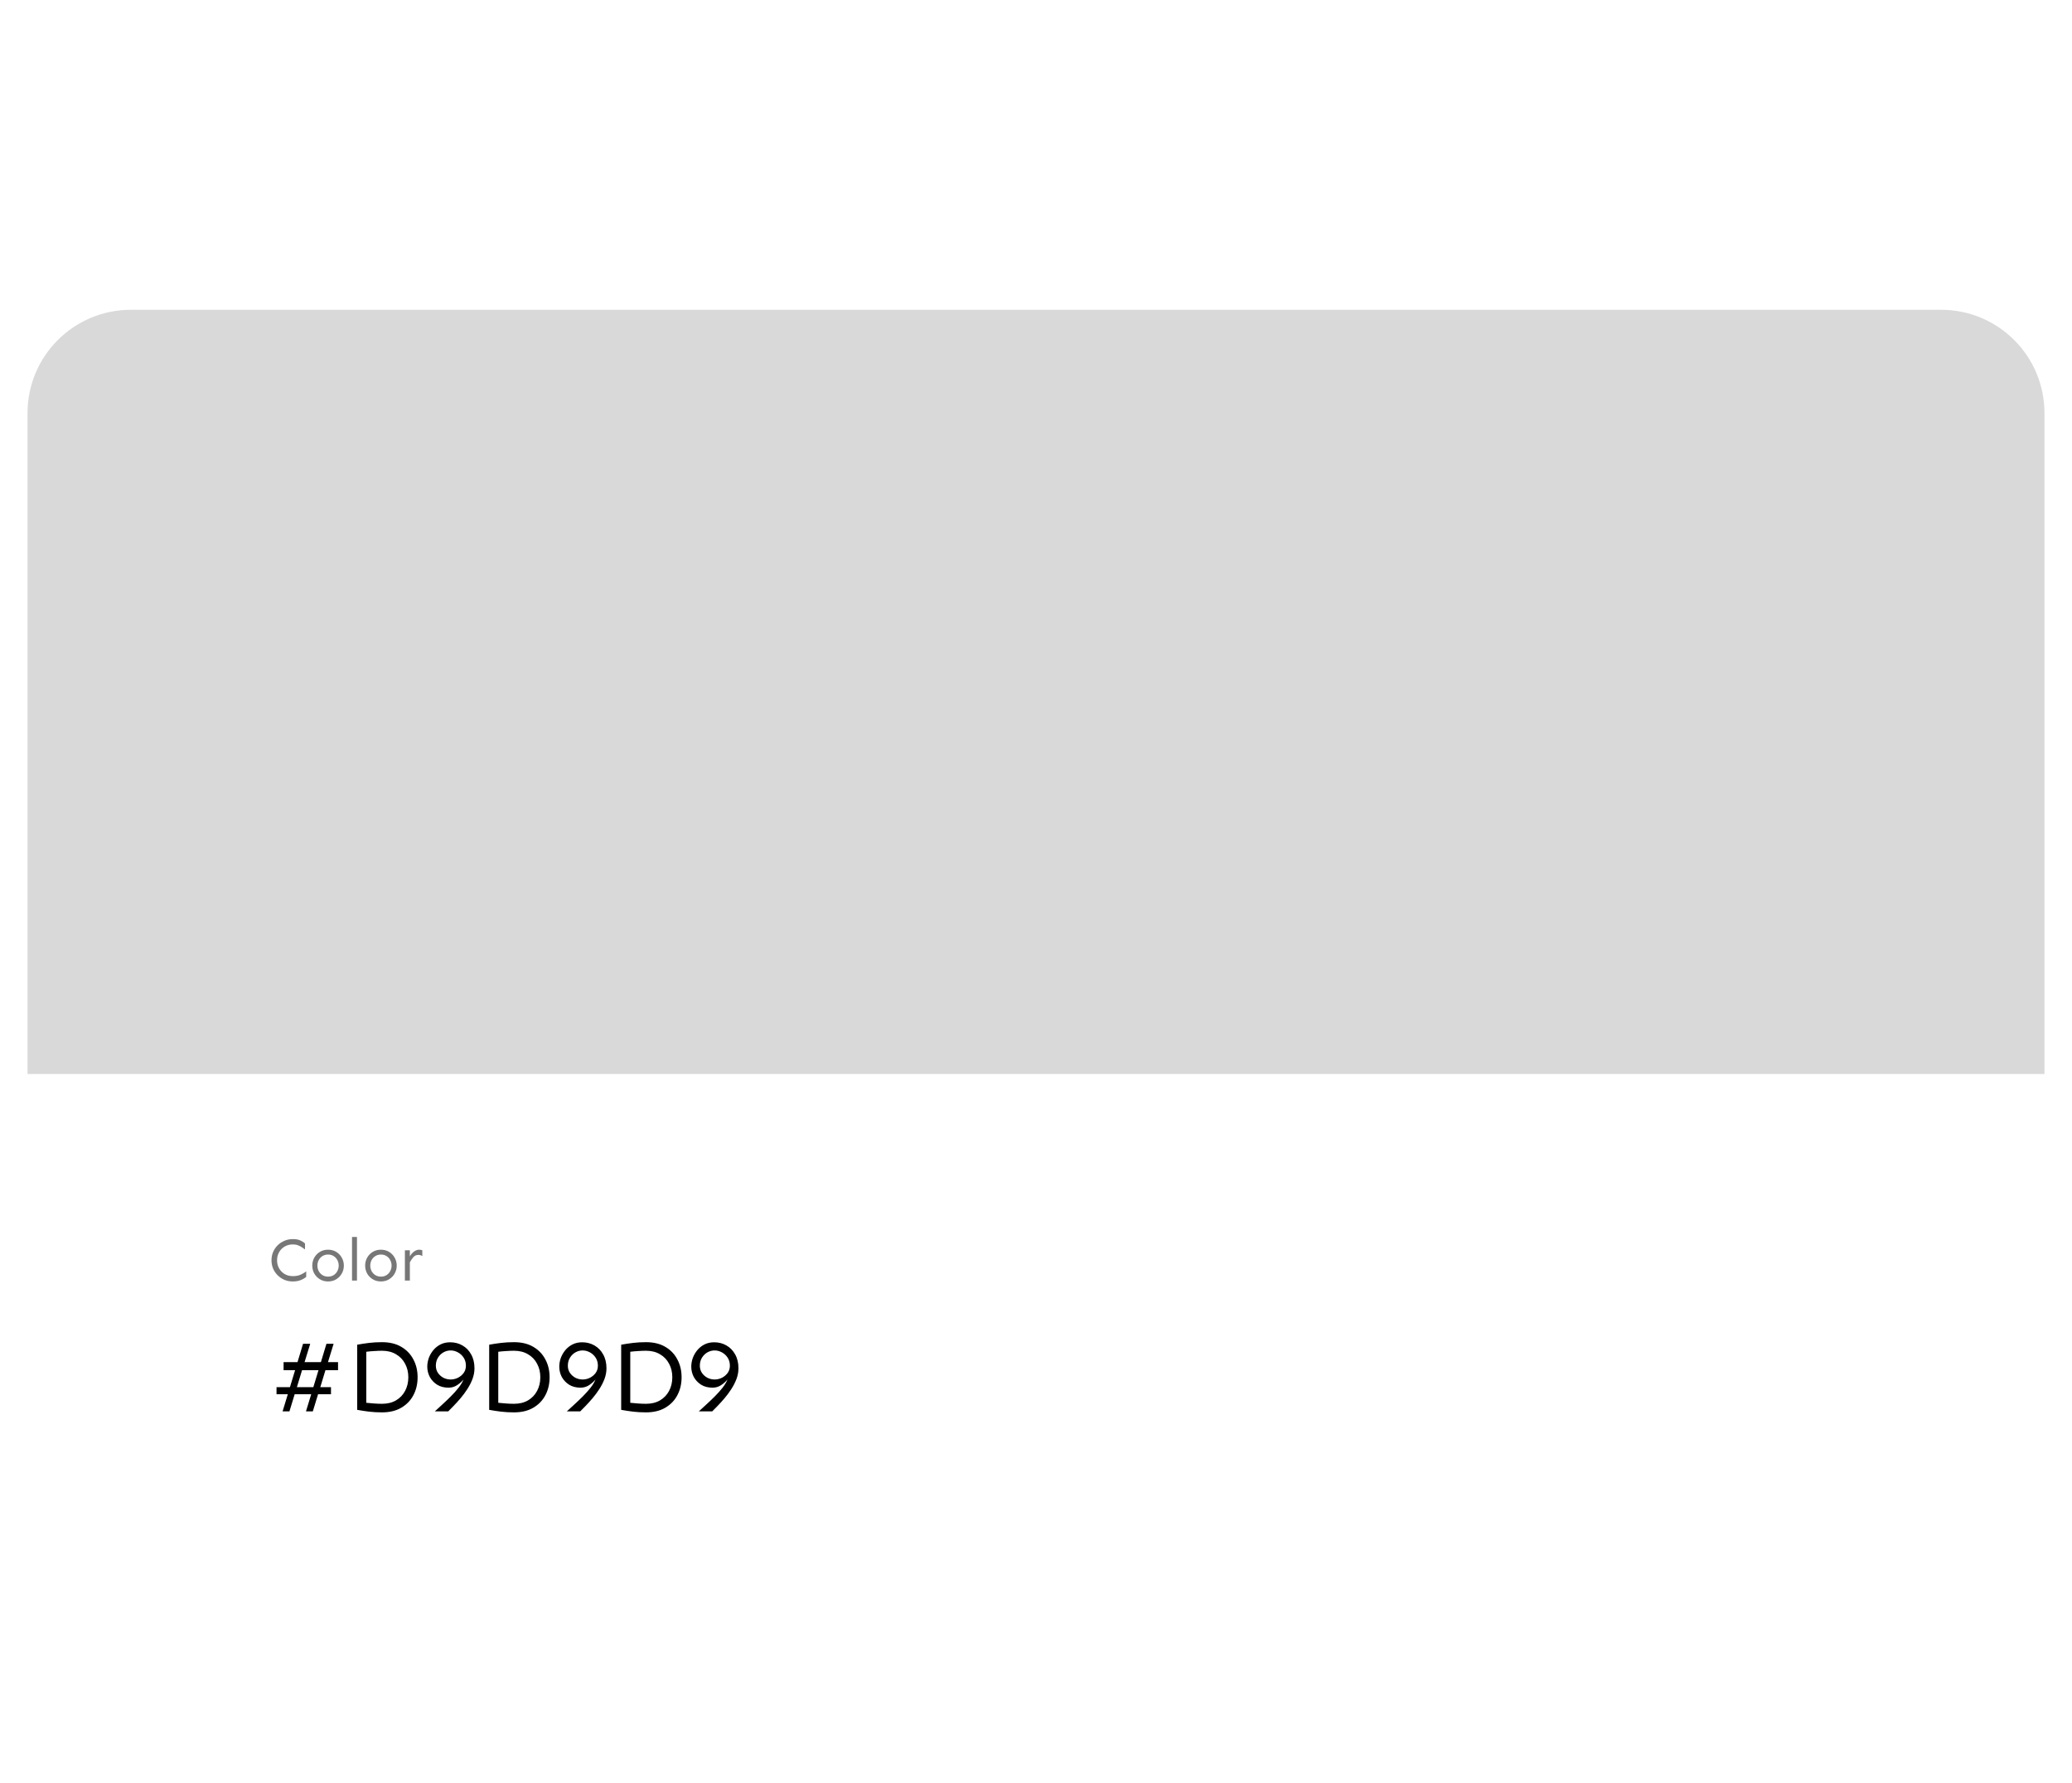 <svg width="301" height="259" viewBox="0 0 301 259" fill="none" xmlns="http://www.w3.org/2000/svg">
<path d="M11.031 5.602C12.412 5.602 13.622 5.882 14.664 6.441C15.706 7.001 16.513 7.783 17.086 8.785C17.672 9.788 17.965 10.966 17.965 12.32C17.965 13.609 17.691 14.781 17.145 15.836C16.598 16.878 15.816 17.704 14.801 18.316C13.785 18.928 12.574 19.234 11.168 19.234C10.27 19.234 9.371 19.189 8.473 19.098C7.587 19.006 6.747 18.883 5.953 18.727V6.109C6.76 5.979 7.587 5.862 8.434 5.758C9.28 5.654 10.146 5.602 11.031 5.602ZM11.09 8.141C10.699 8.141 10.289 8.16 9.859 8.199C9.43 8.238 9.033 8.29 8.668 8.355V16.48C9.059 16.559 9.462 16.617 9.879 16.656C10.309 16.682 10.712 16.695 11.09 16.695C11.949 16.695 12.685 16.513 13.297 16.148C13.909 15.771 14.378 15.257 14.703 14.605C15.029 13.954 15.191 13.225 15.191 12.418C15.191 11.585 15.029 10.849 14.703 10.211C14.378 9.573 13.909 9.072 13.297 8.707C12.685 8.329 11.949 8.141 11.09 8.141ZM22.438 4C22.906 4 23.31 4.169 23.648 4.508C23.987 4.833 24.156 5.224 24.156 5.68C24.156 6.122 23.987 6.513 23.648 6.852C23.31 7.19 22.906 7.359 22.438 7.359C21.969 7.359 21.565 7.19 21.227 6.852C20.901 6.513 20.738 6.122 20.738 5.68C20.738 5.224 20.901 4.833 21.227 4.508C21.565 4.169 21.969 4 22.438 4ZM23.883 9.137V19H21.402V11.246H19.82V9.137H23.883ZM30.191 8.883C30.803 8.883 31.37 8.974 31.891 9.156C32.411 9.339 32.815 9.547 33.102 9.781V11.969C32.789 11.76 32.405 11.559 31.949 11.363C31.506 11.168 31.044 11.07 30.562 11.07C30.094 11.07 29.723 11.175 29.449 11.383C29.176 11.591 29.039 11.838 29.039 12.125C29.039 12.333 29.117 12.529 29.273 12.711C29.43 12.88 29.729 13.03 30.172 13.16L31.285 13.531C32.783 13.974 33.531 14.84 33.531 16.129C33.531 16.741 33.355 17.288 33.004 17.77C32.665 18.238 32.203 18.609 31.617 18.883C31.044 19.156 30.406 19.293 29.703 19.293C29.039 19.293 28.395 19.189 27.77 18.98C27.145 18.772 26.669 18.544 26.344 18.297V16.129C26.591 16.298 26.891 16.461 27.242 16.617C27.594 16.773 27.958 16.904 28.336 17.008C28.713 17.099 29.059 17.145 29.371 17.145C29.866 17.145 30.244 17.06 30.504 16.891C30.777 16.708 30.914 16.454 30.914 16.129C30.914 15.882 30.803 15.686 30.582 15.543C30.361 15.4 30.035 15.257 29.605 15.113L28.395 14.684C27.639 14.436 27.119 14.085 26.832 13.629C26.546 13.173 26.402 12.633 26.402 12.008C26.402 11.383 26.559 10.842 26.871 10.387C27.197 9.918 27.646 9.553 28.219 9.293C28.792 9.02 29.449 8.883 30.191 8.883ZM41.109 8.883C42.112 8.883 42.952 9.221 43.629 9.898C44.306 10.575 44.645 11.591 44.645 12.945V19H42.164L42.145 13.277C42.145 12.613 41.982 12.118 41.656 11.793C41.344 11.467 40.908 11.305 40.348 11.305C39.905 11.305 39.488 11.448 39.098 11.734C38.72 12.021 38.395 12.359 38.121 12.75V19H35.641V4.938H38.121V10.543C38.421 10.139 38.824 9.762 39.332 9.41C39.853 9.059 40.445 8.883 41.109 8.883ZM59.625 5.621C60.445 5.621 61.155 5.738 61.754 5.973C62.353 6.194 62.874 6.5 63.316 6.891V9.625C63.004 9.391 62.678 9.163 62.34 8.941C62.001 8.72 61.617 8.538 61.188 8.395C60.771 8.251 60.276 8.18 59.703 8.18C58.922 8.18 58.212 8.368 57.574 8.746C56.936 9.124 56.428 9.632 56.051 10.27C55.673 10.908 55.484 11.637 55.484 12.457C55.484 13.264 55.673 13.993 56.051 14.645C56.428 15.283 56.936 15.79 57.574 16.168C58.212 16.533 58.922 16.715 59.703 16.715C60.575 16.715 61.305 16.585 61.891 16.324C62.49 16.051 63.03 15.719 63.512 15.328V17.965C63.069 18.369 62.516 18.694 61.852 18.941C61.188 19.176 60.445 19.293 59.625 19.293C58.688 19.293 57.802 19.13 56.969 18.805C56.135 18.466 55.4 17.997 54.762 17.398C54.124 16.787 53.622 16.064 53.258 15.23C52.893 14.397 52.711 13.473 52.711 12.457C52.711 11.441 52.893 10.517 53.258 9.684C53.622 8.85 54.124 8.134 54.762 7.535C55.4 6.923 56.135 6.454 56.969 6.129C57.802 5.79 58.688 5.621 59.625 5.621ZM69.82 8.883C70.354 8.883 70.894 9.007 71.441 9.254C71.988 9.501 72.444 9.833 72.809 10.25V9.137H75.289V19H72.809V17.34C72.522 17.874 72.106 18.336 71.559 18.727C71.012 19.104 70.374 19.293 69.644 19.293C68.85 19.293 68.115 19.091 67.438 18.688C66.773 18.284 66.24 17.698 65.836 16.93C65.432 16.162 65.231 15.23 65.231 14.137C65.231 13.043 65.432 12.105 65.836 11.324C66.253 10.543 66.806 9.944 67.496 9.527C68.199 9.098 68.974 8.883 69.82 8.883ZM70.328 11.305C69.807 11.305 69.358 11.441 68.981 11.715C68.616 11.975 68.329 12.32 68.121 12.75C67.913 13.18 67.809 13.642 67.809 14.137C67.809 14.879 68.03 15.51 68.473 16.031C68.928 16.552 69.527 16.812 70.269 16.812C70.712 16.812 71.122 16.695 71.5 16.461C71.891 16.227 72.203 15.901 72.438 15.484C72.685 15.055 72.809 14.54 72.809 13.941V12.535C72.457 12.158 72.073 11.858 71.656 11.637C71.253 11.415 70.81 11.305 70.328 11.305ZM84.547 11.91C84.13 11.676 83.694 11.559 83.238 11.559C82.665 11.559 82.19 11.747 81.812 12.125C81.435 12.49 81.103 12.945 80.816 13.492V19H78.336V9.137H80.816V10.992C81.155 10.406 81.552 9.918 82.008 9.527C82.477 9.137 83.004 8.941 83.59 8.941C83.941 8.941 84.26 9 84.547 9.117V11.91ZM95.836 4.938V19H93.356V17.34C93.069 17.874 92.652 18.336 92.106 18.727C91.559 19.104 90.921 19.293 90.191 19.293C89.397 19.293 88.662 19.091 87.984 18.688C87.32 18.284 86.787 17.698 86.383 16.93C85.979 16.162 85.777 15.23 85.777 14.137C85.777 13.043 85.979 12.105 86.383 11.324C86.799 10.543 87.353 9.944 88.043 9.527C88.746 9.098 89.521 8.883 90.367 8.883C90.901 8.883 91.441 9.007 91.988 9.254C92.535 9.501 92.991 9.833 93.356 10.25V4.938H95.836ZM90.875 11.324C90.354 11.324 89.905 11.461 89.527 11.734C89.163 11.995 88.876 12.34 88.668 12.77C88.46 13.186 88.356 13.642 88.356 14.137C88.356 14.879 88.577 15.51 89.019 16.031C89.475 16.552 90.074 16.812 90.816 16.812C91.259 16.812 91.669 16.695 92.047 16.461C92.438 16.227 92.75 15.901 92.984 15.484C93.232 15.055 93.356 14.54 93.356 13.941V12.535C93.004 12.158 92.62 11.865 92.203 11.656C91.799 11.435 91.357 11.324 90.875 11.324ZM116.949 5.914L110.855 19.098H109.508L103.414 5.914H106.598L110.172 14.566L113.766 5.914H116.949ZM120.738 4C121.207 4 121.611 4.169 121.949 4.508C122.288 4.833 122.457 5.224 122.457 5.68C122.457 6.122 122.288 6.513 121.949 6.852C121.611 7.19 121.207 7.359 120.738 7.359C120.27 7.359 119.866 7.19 119.527 6.852C119.202 6.513 119.039 6.122 119.039 5.68C119.039 5.224 119.202 4.833 119.527 4.508C119.866 4.169 120.27 4 120.738 4ZM122.184 9.137V19H119.703V11.246H118.121V9.137H122.184ZM129.625 8.883C130.589 8.883 131.415 9.091 132.105 9.508C132.809 9.924 133.342 10.504 133.707 11.246C134.085 11.975 134.273 12.822 134.273 13.785V14.84H127.125C127.255 15.504 127.581 16.038 128.102 16.441C128.622 16.845 129.26 17.047 130.016 17.047C130.732 17.047 131.383 16.904 131.969 16.617C132.555 16.331 133.023 16.038 133.375 15.738L133.355 18.043C133.043 18.316 132.574 18.596 131.949 18.883C131.337 19.156 130.66 19.293 129.918 19.293C128.941 19.293 128.049 19.072 127.242 18.629C126.448 18.186 125.81 17.581 125.328 16.812C124.859 16.044 124.625 15.165 124.625 14.176C124.625 13.212 124.84 12.333 125.27 11.539C125.699 10.745 126.292 10.107 127.047 9.625C127.802 9.13 128.661 8.883 129.625 8.883ZM129.566 11.051C128.954 11.051 128.44 11.24 128.023 11.617C127.607 11.995 127.32 12.503 127.164 13.141H131.891C131.839 12.438 131.578 11.917 131.109 11.578C130.641 11.227 130.126 11.051 129.566 11.051ZM150.25 9.137L146.832 19H145.035L142.73 12.613L140.426 19H138.609L135.211 9.137H137.906L139.723 14.977L141.852 9.137H143.629L145.738 14.977L147.555 9.137H150.25ZM163.102 5.523C162.711 5.966 162.333 6.526 161.969 7.203C161.617 7.88 161.305 8.622 161.031 9.43C160.758 10.237 160.543 11.057 160.387 11.891C160.23 12.711 160.152 13.486 160.152 14.215C160.152 14.996 160.23 15.803 160.387 16.637C160.543 17.47 160.758 18.277 161.031 19.059C161.305 19.853 161.617 20.582 161.969 21.246C162.333 21.91 162.711 22.463 163.102 22.906H160.738C160.204 22.346 159.697 21.611 159.215 20.699C158.733 19.801 158.336 18.792 158.023 17.672C157.724 16.552 157.574 15.4 157.574 14.215C157.574 13.368 157.659 12.522 157.828 11.676C158.01 10.829 158.251 10.016 158.551 9.234C158.85 8.453 159.189 7.743 159.566 7.105C159.944 6.467 160.335 5.94 160.738 5.523H163.102ZM169.137 5.621C170.035 5.621 170.816 5.79 171.48 6.129C172.158 6.454 172.685 6.917 173.062 7.516C173.44 8.102 173.629 8.792 173.629 9.586C173.629 10.237 173.525 10.836 173.316 11.383C173.121 11.917 172.835 12.45 172.457 12.984C172.079 13.505 171.617 14.065 171.07 14.664C170.536 15.263 169.924 15.947 169.234 16.715H173.727V19H165.191V17.906C166.441 16.552 167.49 15.413 168.336 14.488C169.195 13.551 169.84 12.75 170.27 12.086C170.712 11.409 170.934 10.81 170.934 10.289C170.934 9.625 170.712 9.111 170.27 8.746C169.84 8.368 169.299 8.18 168.648 8.18C168.049 8.18 167.464 8.336 166.891 8.648C166.318 8.961 165.849 9.312 165.484 9.703V6.93C165.875 6.591 166.396 6.292 167.047 6.031C167.698 5.758 168.395 5.621 169.137 5.621ZM176.09 5.523H178.453C178.857 5.94 179.247 6.467 179.625 7.105C180.003 7.743 180.341 8.453 180.641 9.234C180.94 10.016 181.174 10.829 181.344 11.676C181.526 12.522 181.617 13.368 181.617 14.215C181.617 15.4 181.461 16.552 181.148 17.672C180.849 18.792 180.458 19.801 179.977 20.699C179.495 21.611 178.987 22.346 178.453 22.906H176.09C176.48 22.463 176.852 21.91 177.203 21.246C177.568 20.582 177.887 19.853 178.16 19.059C178.434 18.277 178.648 17.47 178.805 16.637C178.961 15.803 179.039 14.996 179.039 14.215C179.039 13.486 178.961 12.711 178.805 11.891C178.648 11.057 178.434 10.237 178.16 9.43C177.887 8.622 177.568 7.88 177.203 7.203C176.852 6.526 176.48 5.966 176.09 5.523Z" fill="white"/>
<g filter="url(#filter0_d_21_4096)">
<rect x="4" y="43" width="293" height="208" rx="15" fill="white"/>
</g>
<path d="M4 60C4 51.716 10.716 45 19 45H282C290.284 45 297 51.716 297 60V156H4V60Z" fill="#D9D9D9"/>
<path d="M48.082 201.484V202.51H46.207L45.445 205H44.449L45.211 202.51H42.809L42.047 205H41.051L41.812 202.51H40.172V201.484H42.12L42.867 199.023H41.197V197.852H43.219L44.024 195.186H45.065L44.244 197.852H46.617L47.423 195.186H48.463L47.643 197.852H49.107V199.023H47.276L46.529 201.484H48.082ZM43.131 201.484H45.519L46.266 199.023H43.878L43.131 201.484ZM55.494 194.951C56.598 194.951 57.53 195.176 58.292 195.625C59.063 196.074 59.649 196.685 60.05 197.456C60.46 198.218 60.665 199.082 60.665 200.049C60.665 201.016 60.46 201.885 60.05 202.656C59.649 203.418 59.063 204.023 58.292 204.473C57.53 204.922 56.598 205.146 55.494 205.146C54.82 205.146 54.2 205.112 53.634 205.044C53.067 204.976 52.486 204.888 51.891 204.78V195.317C52.486 195.21 53.067 195.122 53.634 195.054C54.2 194.985 54.82 194.951 55.494 194.951ZM55.494 196.196C55.143 196.196 54.767 196.211 54.366 196.24C53.966 196.26 53.58 196.294 53.209 196.343V203.755C53.58 203.794 53.966 203.828 54.366 203.857C54.767 203.887 55.143 203.901 55.494 203.901C56.285 203.901 56.964 203.735 57.53 203.403C58.106 203.062 58.546 202.603 58.849 202.026C59.161 201.44 59.317 200.781 59.317 200.049C59.317 199.316 59.161 198.662 58.849 198.086C58.546 197.5 58.106 197.041 57.53 196.709C56.964 196.367 56.285 196.196 55.494 196.196ZM63.17 205C63.473 204.717 63.829 204.39 64.239 204.019C64.649 203.647 65.064 203.252 65.484 202.832C65.904 202.412 66.28 201.992 66.612 201.572C66.944 201.152 67.184 200.752 67.33 200.371C67.086 200.674 66.778 200.947 66.407 201.191C66.036 201.436 65.621 201.558 65.162 201.558C64.518 201.558 63.966 201.416 63.507 201.133C63.048 200.84 62.691 200.464 62.438 200.005C62.193 199.536 62.071 199.038 62.071 198.511C62.071 198.091 62.145 197.671 62.291 197.251C62.447 196.831 62.667 196.45 62.95 196.108C63.243 195.757 63.595 195.479 64.005 195.273C64.415 195.068 64.879 194.966 65.397 194.966C66.051 194.966 66.642 195.117 67.169 195.42C67.706 195.723 68.131 196.157 68.443 196.724C68.766 197.29 68.927 197.964 68.927 198.745C68.927 199.272 68.829 199.795 68.634 200.312C68.439 200.82 68.185 201.313 67.872 201.792C67.569 202.261 67.242 202.7 66.891 203.11C66.539 203.521 66.207 203.887 65.894 204.209C65.582 204.531 65.323 204.795 65.118 205H63.17ZM65.47 200.371C65.831 200.371 66.183 200.288 66.524 200.122C66.866 199.946 67.144 199.712 67.359 199.419C67.574 199.116 67.682 198.765 67.682 198.364C67.682 197.925 67.574 197.539 67.359 197.207C67.144 196.875 66.866 196.616 66.524 196.431C66.183 196.245 65.831 196.152 65.47 196.152C65.099 196.152 64.747 196.245 64.415 196.431C64.093 196.616 63.829 196.875 63.624 197.207C63.419 197.539 63.316 197.925 63.316 198.364C63.316 198.765 63.419 199.116 63.624 199.419C63.829 199.712 64.093 199.946 64.415 200.122C64.747 200.288 65.099 200.371 65.47 200.371ZM74.669 194.951C75.772 194.951 76.705 195.176 77.467 195.625C78.238 196.074 78.824 196.685 79.225 197.456C79.635 198.218 79.84 199.082 79.84 200.049C79.84 201.016 79.635 201.885 79.225 202.656C78.824 203.418 78.238 204.023 77.467 204.473C76.705 204.922 75.772 205.146 74.669 205.146C73.995 205.146 73.375 205.112 72.809 205.044C72.242 204.976 71.661 204.888 71.065 204.78V195.317C71.661 195.21 72.242 195.122 72.809 195.054C73.375 194.985 73.995 194.951 74.669 194.951ZM74.669 196.196C74.317 196.196 73.941 196.211 73.541 196.24C73.141 196.26 72.755 196.294 72.384 196.343V203.755C72.755 203.794 73.141 203.828 73.541 203.857C73.941 203.887 74.317 203.901 74.669 203.901C75.46 203.901 76.139 203.735 76.705 203.403C77.281 203.062 77.721 202.603 78.023 202.026C78.336 201.44 78.492 200.781 78.492 200.049C78.492 199.316 78.336 198.662 78.023 198.086C77.721 197.5 77.281 197.041 76.705 196.709C76.139 196.367 75.46 196.196 74.669 196.196ZM82.345 205C82.647 204.717 83.004 204.39 83.414 204.019C83.824 203.647 84.239 203.252 84.659 202.832C85.079 202.412 85.455 201.992 85.787 201.572C86.119 201.152 86.358 200.752 86.505 200.371C86.261 200.674 85.953 200.947 85.582 201.191C85.211 201.436 84.796 201.558 84.337 201.558C83.692 201.558 83.141 201.416 82.682 201.133C82.223 200.84 81.866 200.464 81.612 200.005C81.368 199.536 81.246 199.038 81.246 198.511C81.246 198.091 81.319 197.671 81.466 197.251C81.622 196.831 81.842 196.45 82.125 196.108C82.418 195.757 82.769 195.479 83.18 195.273C83.59 195.068 84.054 194.966 84.571 194.966C85.226 194.966 85.816 195.117 86.344 195.42C86.881 195.723 87.306 196.157 87.618 196.724C87.94 197.29 88.102 197.964 88.102 198.745C88.102 199.272 88.004 199.795 87.809 200.312C87.613 200.82 87.359 201.313 87.047 201.792C86.744 202.261 86.417 202.7 86.065 203.11C85.714 203.521 85.382 203.887 85.069 204.209C84.757 204.531 84.498 204.795 84.293 205H82.345ZM84.644 200.371C85.006 200.371 85.357 200.288 85.699 200.122C86.041 199.946 86.319 199.712 86.534 199.419C86.749 199.116 86.856 198.765 86.856 198.364C86.856 197.925 86.749 197.539 86.534 197.207C86.319 196.875 86.041 196.616 85.699 196.431C85.357 196.245 85.006 196.152 84.644 196.152C84.273 196.152 83.922 196.245 83.59 196.431C83.268 196.616 83.004 196.875 82.799 197.207C82.594 197.539 82.491 197.925 82.491 198.364C82.491 198.765 82.594 199.116 82.799 199.419C83.004 199.712 83.268 199.946 83.59 200.122C83.922 200.288 84.273 200.371 84.644 200.371ZM93.844 194.951C94.947 194.951 95.88 195.176 96.642 195.625C97.413 196.074 97.999 196.685 98.399 197.456C98.81 198.218 99.015 199.082 99.015 200.049C99.015 201.016 98.81 201.885 98.399 202.656C97.999 203.418 97.413 204.023 96.642 204.473C95.88 204.922 94.947 205.146 93.844 205.146C93.17 205.146 92.55 205.112 91.983 205.044C91.417 204.976 90.836 204.888 90.24 204.78V195.317C90.836 195.21 91.417 195.122 91.983 195.054C92.55 194.985 93.17 194.951 93.844 194.951ZM93.844 196.196C93.492 196.196 93.116 196.211 92.716 196.24C92.315 196.26 91.93 196.294 91.559 196.343V203.755C91.93 203.794 92.315 203.828 92.716 203.857C93.116 203.887 93.492 203.901 93.844 203.901C94.635 203.901 95.314 203.735 95.88 203.403C96.456 203.062 96.895 202.603 97.198 202.026C97.511 201.44 97.667 200.781 97.667 200.049C97.667 199.316 97.511 198.662 97.198 198.086C96.895 197.5 96.456 197.041 95.88 196.709C95.314 196.367 94.635 196.196 93.844 196.196ZM101.52 205C101.822 204.717 102.179 204.39 102.589 204.019C102.999 203.647 103.414 203.252 103.834 202.832C104.254 202.412 104.63 201.992 104.962 201.572C105.294 201.152 105.533 200.752 105.68 200.371C105.436 200.674 105.128 200.947 104.757 201.191C104.386 201.436 103.971 201.558 103.512 201.558C102.867 201.558 102.315 201.416 101.856 201.133C101.397 200.84 101.041 200.464 100.787 200.005C100.543 199.536 100.421 199.038 100.421 198.511C100.421 198.091 100.494 197.671 100.641 197.251C100.797 196.831 101.017 196.45 101.3 196.108C101.593 195.757 101.944 195.479 102.354 195.273C102.765 195.068 103.229 194.966 103.746 194.966C104.4 194.966 104.991 195.117 105.519 195.42C106.056 195.723 106.48 196.157 106.793 196.724C107.115 197.29 107.276 197.964 107.276 198.745C107.276 199.272 107.179 199.795 106.983 200.312C106.788 200.82 106.534 201.313 106.222 201.792C105.919 202.261 105.592 202.7 105.24 203.11C104.889 203.521 104.557 203.887 104.244 204.209C103.932 204.531 103.673 204.795 103.468 205H101.52ZM103.819 200.371C104.181 200.371 104.532 200.288 104.874 200.122C105.216 199.946 105.494 199.712 105.709 199.419C105.924 199.116 106.031 198.765 106.031 198.364C106.031 197.925 105.924 197.539 105.709 197.207C105.494 196.875 105.216 196.616 104.874 196.431C104.532 196.245 104.181 196.152 103.819 196.152C103.448 196.152 103.097 196.245 102.765 196.431C102.442 196.616 102.179 196.875 101.974 197.207C101.769 197.539 101.666 197.925 101.666 198.364C101.666 198.765 101.769 199.116 101.974 199.419C102.179 199.712 102.442 199.946 102.765 200.122C103.097 200.288 103.448 200.371 103.819 200.371Z" fill="black"/>
<path d="M42.542 179.979C42.97 179.979 43.318 180.038 43.588 180.155C43.863 180.272 44.103 180.425 44.309 180.612V181.482C44.18 181.389 44.033 181.286 43.869 181.175C43.711 181.063 43.523 180.967 43.307 180.885C43.096 180.797 42.841 180.753 42.542 180.753C42.102 180.753 41.71 180.853 41.364 181.052C41.019 181.251 40.746 181.526 40.547 181.878C40.348 182.224 40.248 182.616 40.248 183.056C40.248 183.495 40.348 183.888 40.547 184.233C40.746 184.579 41.019 184.854 41.364 185.06C41.71 185.259 42.102 185.358 42.542 185.358C42.993 185.358 43.377 185.285 43.693 185.139C44.016 184.986 44.279 184.831 44.484 184.673V185.464C44.279 185.646 44.01 185.804 43.676 185.938C43.348 186.067 42.97 186.132 42.542 186.132C42.097 186.132 41.687 186.053 41.312 185.895C40.937 185.73 40.608 185.508 40.327 185.227C40.046 184.945 39.826 184.62 39.668 184.251C39.516 183.876 39.44 183.478 39.44 183.056C39.44 182.634 39.516 182.238 39.668 181.869C39.826 181.494 40.046 181.166 40.327 180.885C40.608 180.604 40.937 180.384 41.312 180.226C41.687 180.062 42.097 179.979 42.542 179.979ZM47.657 181.518C48.102 181.518 48.498 181.623 48.844 181.834C49.19 182.045 49.459 182.326 49.652 182.678C49.852 183.029 49.951 183.413 49.951 183.829C49.951 184.245 49.852 184.629 49.652 184.98C49.459 185.326 49.19 185.604 48.844 185.815C48.498 186.026 48.102 186.132 47.657 186.132C47.212 186.132 46.816 186.026 46.471 185.815C46.125 185.604 45.852 185.326 45.653 184.98C45.46 184.629 45.363 184.245 45.363 183.829C45.363 183.413 45.46 183.029 45.653 182.678C45.852 182.326 46.125 182.045 46.471 181.834C46.816 181.623 47.212 181.518 47.657 181.518ZM47.657 182.221C47.347 182.221 47.074 182.297 46.84 182.449C46.605 182.596 46.424 182.792 46.295 183.038C46.172 183.278 46.11 183.542 46.11 183.829C46.11 184.11 46.172 184.374 46.295 184.62C46.424 184.86 46.605 185.057 46.84 185.209C47.074 185.355 47.347 185.429 47.657 185.429C47.974 185.429 48.246 185.355 48.475 185.209C48.709 185.057 48.888 184.86 49.011 184.62C49.14 184.374 49.204 184.11 49.204 183.829C49.204 183.542 49.14 183.278 49.011 183.038C48.888 182.792 48.709 182.596 48.475 182.449C48.246 182.297 47.974 182.221 47.657 182.221ZM51.858 179.672V186H51.138V179.672H51.858ZM55.339 181.518C55.784 181.518 56.18 181.623 56.525 181.834C56.871 182.045 57.141 182.326 57.334 182.678C57.533 183.029 57.633 183.413 57.633 183.829C57.633 184.245 57.533 184.629 57.334 184.98C57.141 185.326 56.871 185.604 56.525 185.815C56.18 186.026 55.784 186.132 55.339 186.132C54.894 186.132 54.498 186.026 54.152 185.815C53.807 185.604 53.534 185.326 53.335 184.98C53.142 184.629 53.045 184.245 53.045 183.829C53.045 183.413 53.142 183.029 53.335 182.678C53.534 182.326 53.807 182.045 54.152 181.834C54.498 181.623 54.894 181.518 55.339 181.518ZM55.339 182.221C55.028 182.221 54.756 182.297 54.522 182.449C54.287 182.596 54.105 182.792 53.977 183.038C53.853 183.278 53.792 183.542 53.792 183.829C53.792 184.11 53.853 184.374 53.977 184.62C54.105 184.86 54.287 185.057 54.522 185.209C54.756 185.355 55.028 185.429 55.339 185.429C55.655 185.429 55.928 185.355 56.156 185.209C56.391 185.057 56.569 184.86 56.692 184.62C56.821 184.374 56.886 184.11 56.886 183.829C56.886 183.542 56.821 183.278 56.692 183.038C56.569 182.792 56.391 182.596 56.156 182.449C55.928 182.297 55.655 182.221 55.339 182.221ZM59.54 181.605V182.484C59.71 182.191 59.915 181.957 60.155 181.781C60.395 181.605 60.642 181.518 60.894 181.518C61.063 181.518 61.216 181.547 61.351 181.605V182.44C61.163 182.329 60.976 182.273 60.788 182.273C60.489 182.273 60.246 182.379 60.059 182.59C59.877 182.801 59.704 183.053 59.54 183.346V186H58.819V181.605H59.54Z" fill="#777777"/>
<defs>
<filter id="filter0_d_21_4096" x="0" y="43" width="301" height="216" filterUnits="userSpaceOnUse" color-interpolation-filters="sRGB">
<feFlood flood-opacity="0" result="BackgroundImageFix"/>
<feColorMatrix in="SourceAlpha" type="matrix" values="0 0 0 0 0 0 0 0 0 0 0 0 0 0 0 0 0 0 127 0" result="hardAlpha"/>
<feOffset dy="4"/>
<feGaussianBlur stdDeviation="2"/>
<feComposite in2="hardAlpha" operator="out"/>
<feColorMatrix type="matrix" values="0 0 0 0 0 0 0 0 0 0 0 0 0 0 0 0 0 0 0.25 0"/>
<feBlend mode="normal" in2="BackgroundImageFix" result="effect1_dropShadow_21_4096"/>
<feBlend mode="normal" in="SourceGraphic" in2="effect1_dropShadow_21_4096" result="shape"/>
</filter>
</defs>
</svg>
